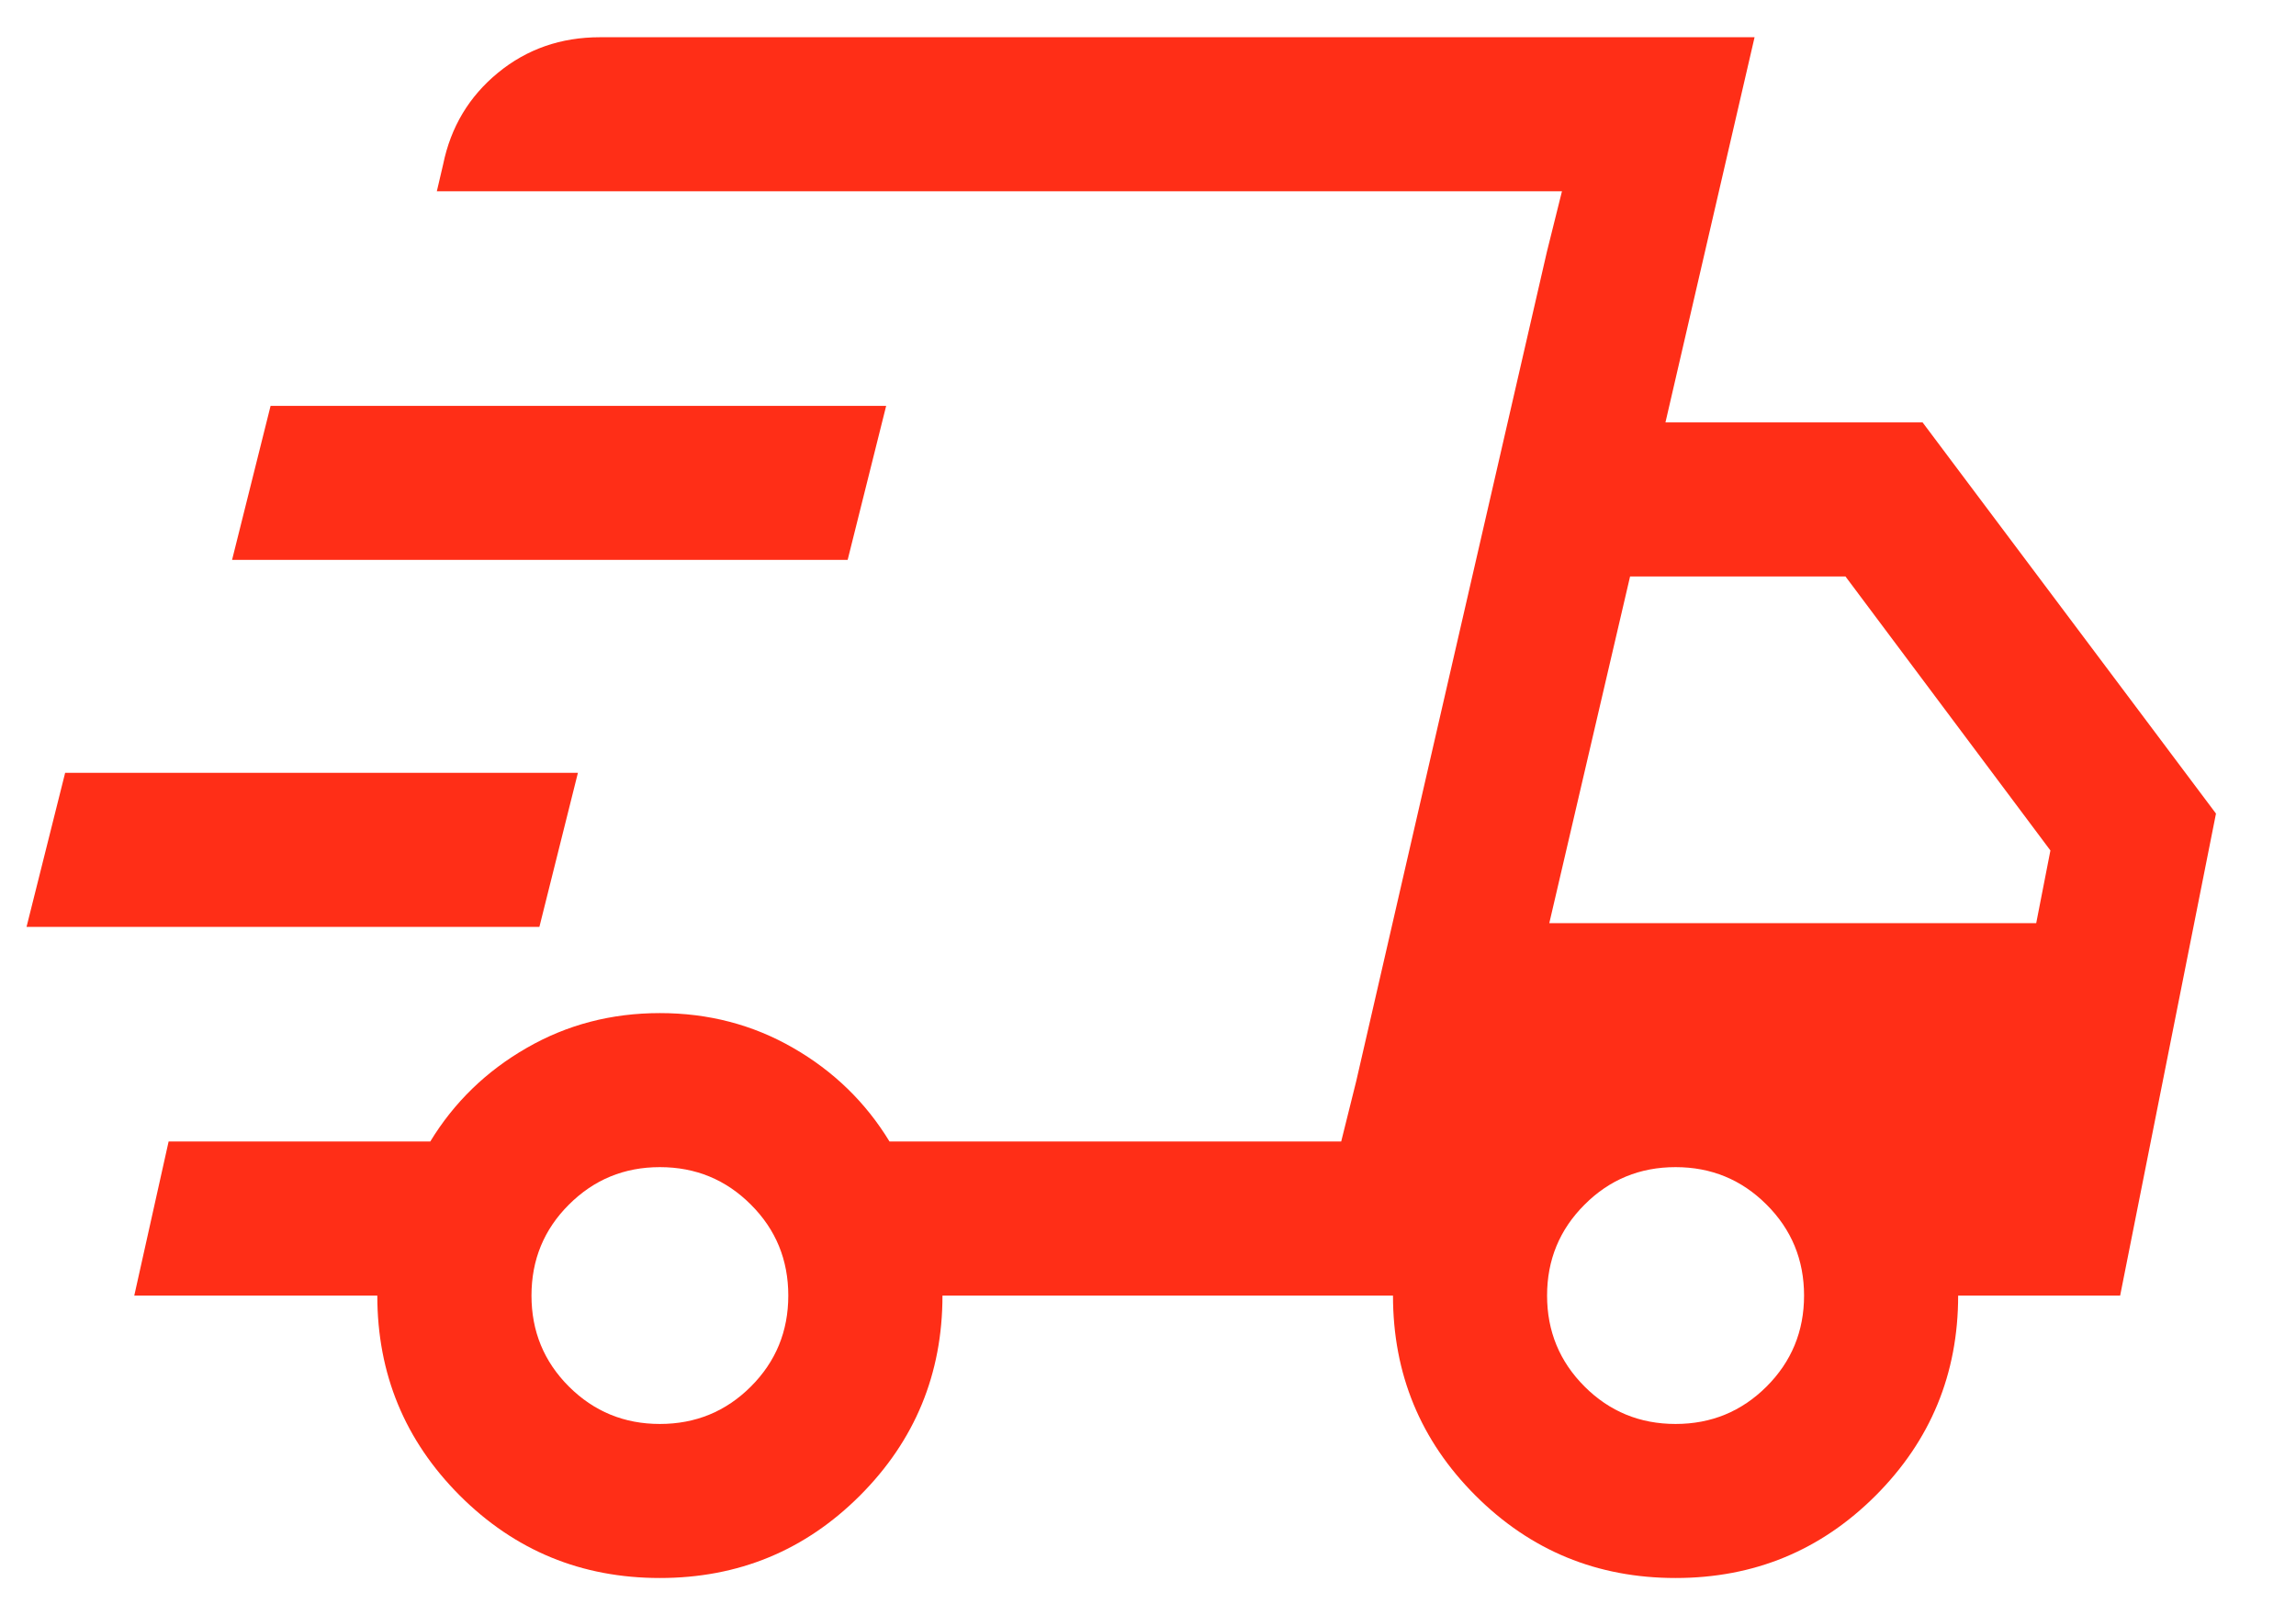 <svg width="27" height="19" viewBox="0 0 27 19" fill="none" xmlns="http://www.w3.org/2000/svg">
<path d="M7.76 18.562C6.838 18.562 6.054 18.239 5.407 17.592C4.761 16.945 4.437 16.161 4.437 15.24H1.579L1.983 13.427H5.06C5.34 12.967 5.718 12.6 6.193 12.327C6.668 12.053 7.19 11.917 7.76 11.917C8.33 11.917 8.853 12.053 9.328 12.327C9.802 12.6 10.18 12.967 10.46 13.427H15.772L18.368 2.25H5.137L5.211 1.934C5.301 1.494 5.516 1.135 5.856 0.856C6.196 0.577 6.596 0.438 7.056 0.438H20.633L19.585 4.969H22.609L26.059 9.57L24.932 15.24H23.027C23.027 16.161 22.703 16.945 22.057 17.592C21.41 18.239 20.626 18.562 19.704 18.562C18.782 18.562 17.998 18.239 17.351 17.592C16.704 16.945 16.381 16.161 16.381 15.24H11.083C11.083 16.161 10.759 16.945 10.113 17.592C9.466 18.239 8.682 18.562 7.76 18.562ZM18.219 10.859H23.945L24.112 10.004L21.702 6.781H19.169L18.219 10.859ZM18.191 2.961L18.368 2.25L15.772 13.427L15.949 12.716L18.191 2.961ZM0.312 10.903L0.766 9.091H6.796L6.343 10.903H0.312ZM2.729 6.586L3.182 4.774H10.421L9.968 6.586H2.729ZM7.76 16.75C8.18 16.75 8.537 16.603 8.83 16.31C9.124 16.016 9.27 15.659 9.27 15.24C9.27 14.82 9.124 14.463 8.83 14.17C8.537 13.876 8.18 13.729 7.76 13.729C7.34 13.729 6.984 13.876 6.69 14.17C6.396 14.463 6.25 14.82 6.25 15.24C6.25 15.659 6.396 16.016 6.69 16.31C6.984 16.603 7.34 16.75 7.76 16.75ZM19.704 16.75C20.124 16.75 20.48 16.603 20.774 16.31C21.068 16.016 21.215 15.659 21.215 15.24C21.215 14.82 21.068 14.463 20.774 14.17C20.48 13.876 20.124 13.729 19.704 13.729C19.284 13.729 18.927 13.876 18.634 14.17C18.34 14.463 18.193 14.82 18.193 15.24C18.193 15.659 18.34 16.016 18.634 16.31C18.927 16.603 19.284 16.75 19.704 16.75Z" fill="#FF2E17"/>
</svg>
